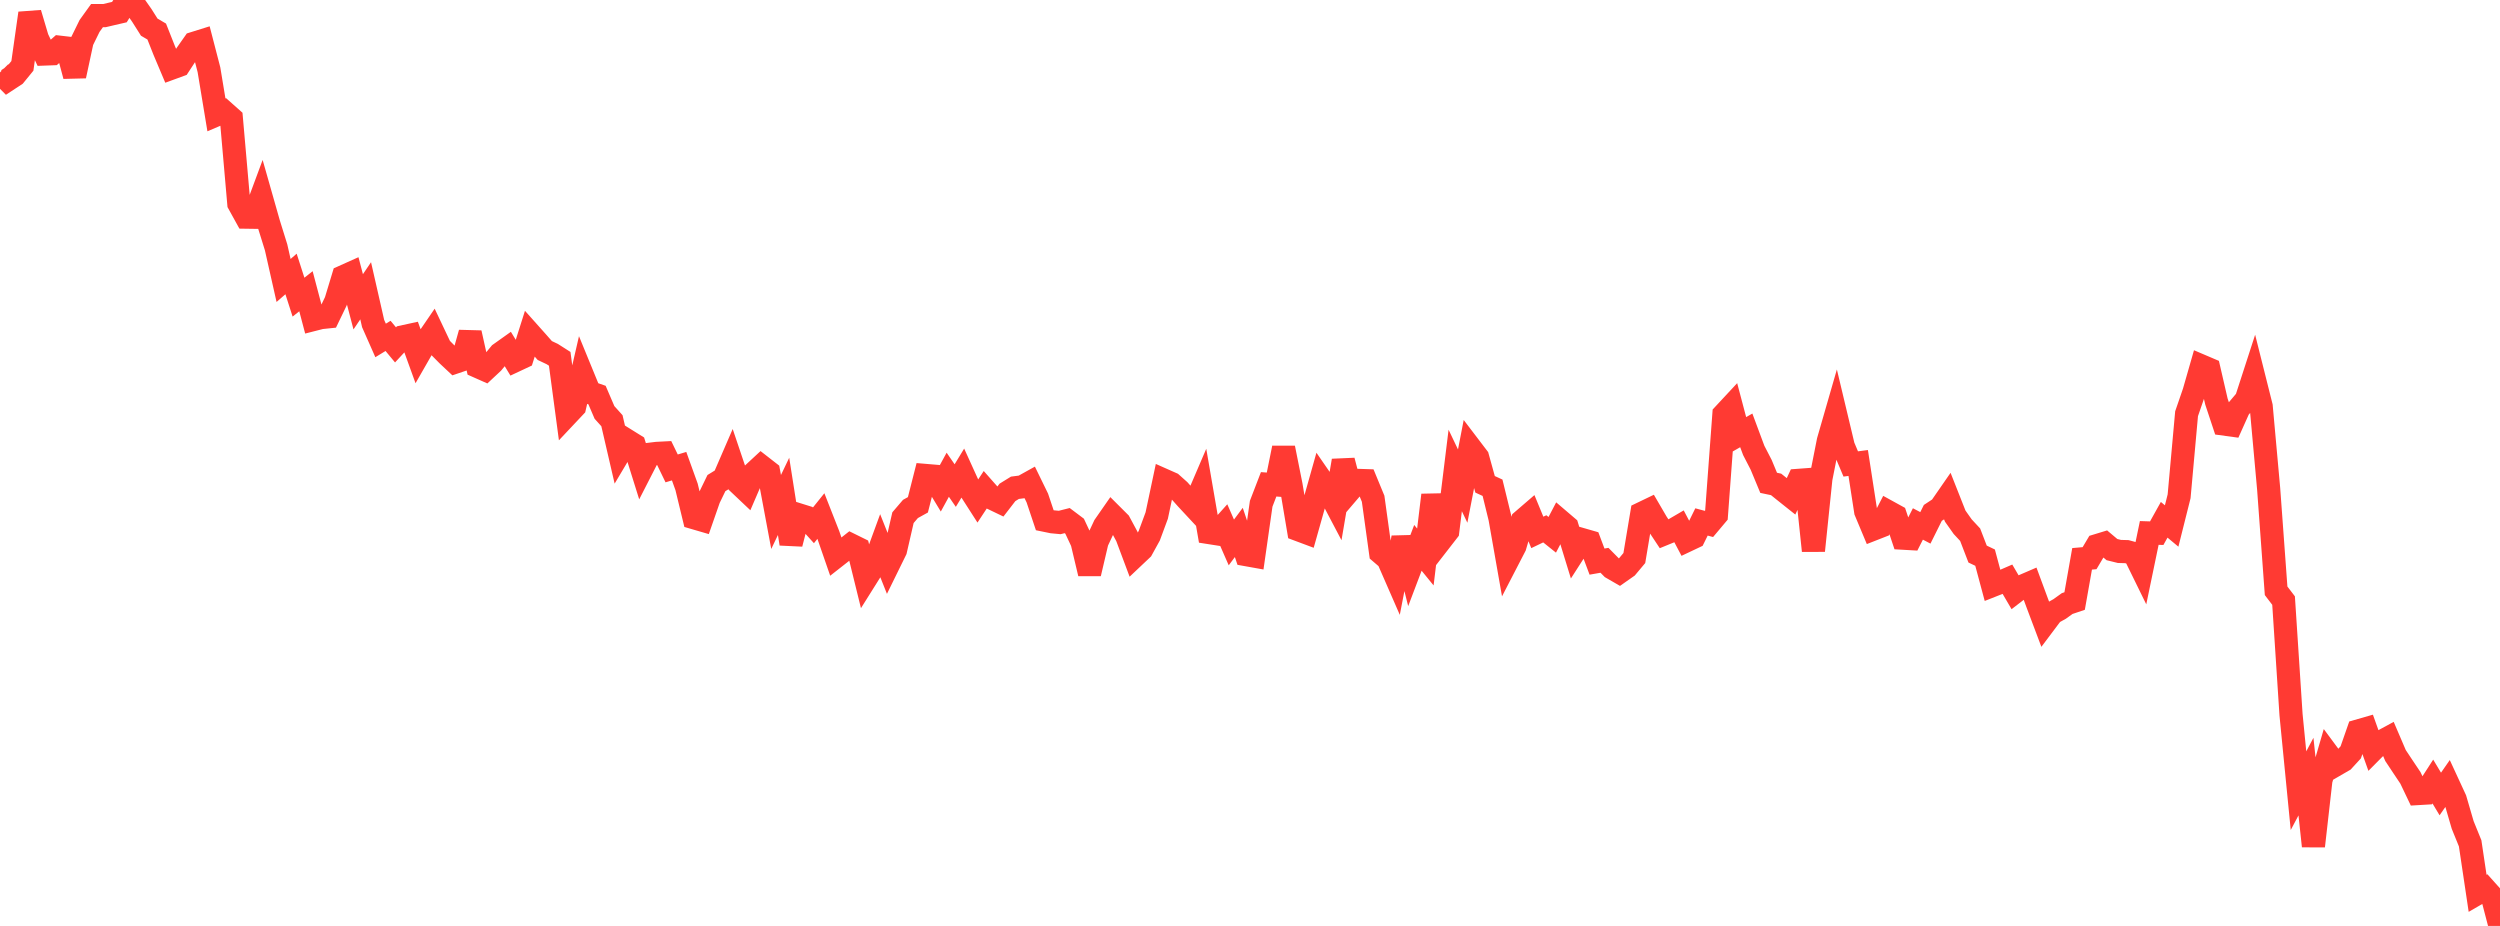 <?xml version="1.0" standalone="no"?>
<!DOCTYPE svg PUBLIC "-//W3C//DTD SVG 1.1//EN" "http://www.w3.org/Graphics/SVG/1.1/DTD/svg11.dtd">

<svg width="135" height="50" viewBox="0 0 135 50" preserveAspectRatio="none" 
  xmlns="http://www.w3.org/2000/svg"
  xmlns:xlink="http://www.w3.org/1999/xlink">


<polyline points="0.0, 3.91 0.403, 4.316 0.806, 4.051 1.209, 3.557 1.612, 0.715 2.015, 2.072 2.418, 2.917 2.821, 2.902 3.224, 2.549 3.627, 2.596 4.03, 4.1 4.433, 2.224 4.836, 1.402 5.239, 0.842 5.642, 0.842 6.045, 0.747 6.448, 0.654 6.851, 0.0 7.254, 0.255 7.657, 0.83 8.06, 1.467 8.463, 1.703 8.866, 2.721 9.269, 3.676 9.672, 3.529 10.075, 2.912 10.478, 2.339 10.881, 2.213 11.284, 3.767 11.687, 6.203 12.09, 6.031 12.493, 6.389 12.896, 10.996 13.299, 11.726 13.701, 11.732 14.104, 10.646 14.507, 12.064 14.91, 13.359 15.313, 15.146 15.716, 14.794 16.119, 16.046 16.522, 15.727 16.925, 17.253 17.328, 17.15 17.731, 17.108 18.134, 16.272 18.537, 14.942 18.94, 14.761 19.343, 16.297 19.746, 15.702 20.149, 17.472 20.552, 18.384 20.955, 18.138 21.358, 18.624 21.761, 18.189 22.164, 18.101 22.567, 19.213 22.97, 18.509 23.373, 17.92 23.776, 18.771 24.179, 19.178 24.582, 19.556 24.985, 19.419 25.388, 17.976 25.791, 19.788 26.194, 19.967 26.597, 19.591 27.0, 19.103 27.403, 18.816 27.806, 19.478 28.209, 19.289 28.612, 18.018 29.015, 18.47 29.418, 18.928 29.821, 19.119 30.224, 19.376 30.627, 22.391 31.03, 21.963 31.433, 20.211 31.836, 21.193 32.239, 21.333 32.642, 22.271 33.045, 22.719 33.448, 24.459 33.851, 23.781 34.254, 24.032 34.657, 25.32 35.06, 24.533 35.463, 24.484 35.866, 24.463 36.269, 25.294 36.672, 25.173 37.075, 26.292 37.478, 27.957 37.881, 28.075 38.284, 26.918 38.687, 26.087 39.09, 25.839 39.493, 24.908 39.896, 26.104 40.299, 26.485 40.701, 25.551 41.104, 25.178 41.507, 25.492 41.91, 27.647 42.313, 26.804 42.716, 29.364 43.119, 27.796 43.522, 27.922 43.925, 28.369 44.328, 27.867 44.731, 28.893 45.134, 30.057 45.537, 29.741 45.94, 29.423 46.343, 29.622 46.746, 31.26 47.149, 30.618 47.552, 29.517 47.955, 30.529 48.358, 29.708 48.761, 27.954 49.164, 27.483 49.567, 27.26 49.97, 25.673 50.373, 25.707 50.776, 26.372 51.179, 25.636 51.582, 26.221 51.985, 25.558 52.388, 26.445 52.791, 27.073 53.194, 26.461 53.597, 26.917 54.0, 27.111 54.403, 26.589 54.806, 26.34 55.209, 26.288 55.612, 26.064 56.015, 26.891 56.418, 28.093 56.821, 28.176 57.224, 28.214 57.627, 28.112 58.03, 28.415 58.433, 29.277 58.836, 30.972 59.239, 29.255 59.642, 28.394 60.045, 27.814 60.448, 28.216 60.851, 28.965 61.254, 30.041 61.657, 29.66 62.06, 28.929 62.463, 27.839 62.866, 25.937 63.269, 26.116 63.672, 26.476 64.075, 26.929 64.478, 27.362 64.881, 26.421 65.284, 28.757 65.687, 28.82 66.09, 28.371 66.493, 29.292 66.896, 28.752 67.299, 29.951 67.701, 30.023 68.104, 27.201 68.507, 26.153 68.91, 26.184 69.313, 24.188 69.716, 26.203 70.119, 28.606 70.522, 28.757 70.925, 27.328 71.328, 25.897 71.731, 26.481 72.134, 27.247 72.537, 24.876 72.94, 26.413 73.343, 25.942 73.746, 25.955 74.149, 26.932 74.552, 29.843 74.955, 30.189 75.358, 31.112 75.761, 29.036 76.164, 30.646 76.567, 29.583 76.97, 30.078 77.373, 26.734 77.776, 29.202 78.179, 28.683 78.582, 25.406 78.985, 26.249 79.388, 24.168 79.791, 24.697 80.194, 26.153 80.597, 26.338 81.0, 27.986 81.403, 30.273 81.806, 29.494 82.209, 28.12 82.612, 27.773 83.015, 28.75 83.418, 28.557 83.821, 28.88 84.224, 28.111 84.627, 28.455 85.03, 29.767 85.433, 29.139 85.836, 29.255 86.239, 30.327 86.642, 30.256 87.045, 30.665 87.448, 30.898 87.851, 30.615 88.254, 30.134 88.657, 27.724 89.06, 27.53 89.463, 28.222 89.866, 28.83 90.269, 28.665 90.672, 28.43 91.075, 29.194 91.478, 29.003 91.881, 28.185 92.284, 28.293 92.687, 27.814 93.09, 22.379 93.493, 21.946 93.896, 23.471 94.299, 23.24 94.701, 24.321 95.104, 25.102 95.507, 26.073 95.91, 26.158 96.313, 26.482 96.716, 26.803 97.119, 25.939 97.522, 25.909 97.925, 29.738 98.328, 25.84 98.731, 23.804 99.134, 22.406 99.537, 24.096 99.94, 25.054 100.343, 25.001 100.746, 27.612 101.149, 28.575 101.552, 28.417 101.955, 27.634 102.358, 27.856 102.761, 29.062 103.164, 29.085 103.567, 28.293 103.97, 28.505 104.373, 27.696 104.776, 27.431 105.179, 26.849 105.582, 27.87 105.985, 28.44 106.388, 28.874 106.791, 29.92 107.194, 30.112 107.597, 31.613 108.0, 31.454 108.403, 31.279 108.806, 31.968 109.209, 31.658 109.612, 31.484 110.015, 32.574 110.418, 33.644 110.821, 33.107 111.224, 32.882 111.627, 32.592 112.03, 32.456 112.433, 30.177 112.836, 30.142 113.239, 29.462 113.642, 29.339 114.045, 29.678 114.448, 29.778 114.851, 29.789 115.254, 29.898 115.657, 30.721 116.06, 28.779 116.463, 28.792 116.866, 28.068 117.269, 28.404 117.672, 26.799 118.075, 22.341 118.478, 21.171 118.881, 19.765 119.284, 19.937 119.687, 21.682 120.09, 22.898 120.493, 22.953 120.896, 22.054 121.299, 21.578 121.701, 20.338 122.104, 21.943 122.507, 26.394 122.91, 31.903 123.313, 32.431 123.716, 38.596 124.119, 42.697 124.522, 41.937 124.925, 45.69 125.328, 42.135 125.731, 40.754 126.134, 41.299 126.537, 41.066 126.94, 40.626 127.343, 39.471 127.746, 39.355 128.149, 40.482 128.552, 40.076 128.955, 39.857 129.358, 40.798 129.761, 41.405 130.164, 42.008 130.567, 42.852 130.97, 42.828 131.373, 42.203 131.776, 42.875 132.179, 42.295 132.582, 43.167 132.985, 44.548 133.388, 45.54 133.791, 48.239 134.194, 48.006 134.597, 48.456 135.0, 50.0" fill="none" stroke="#ff3a33" stroke-width="1.25"/>

</svg>